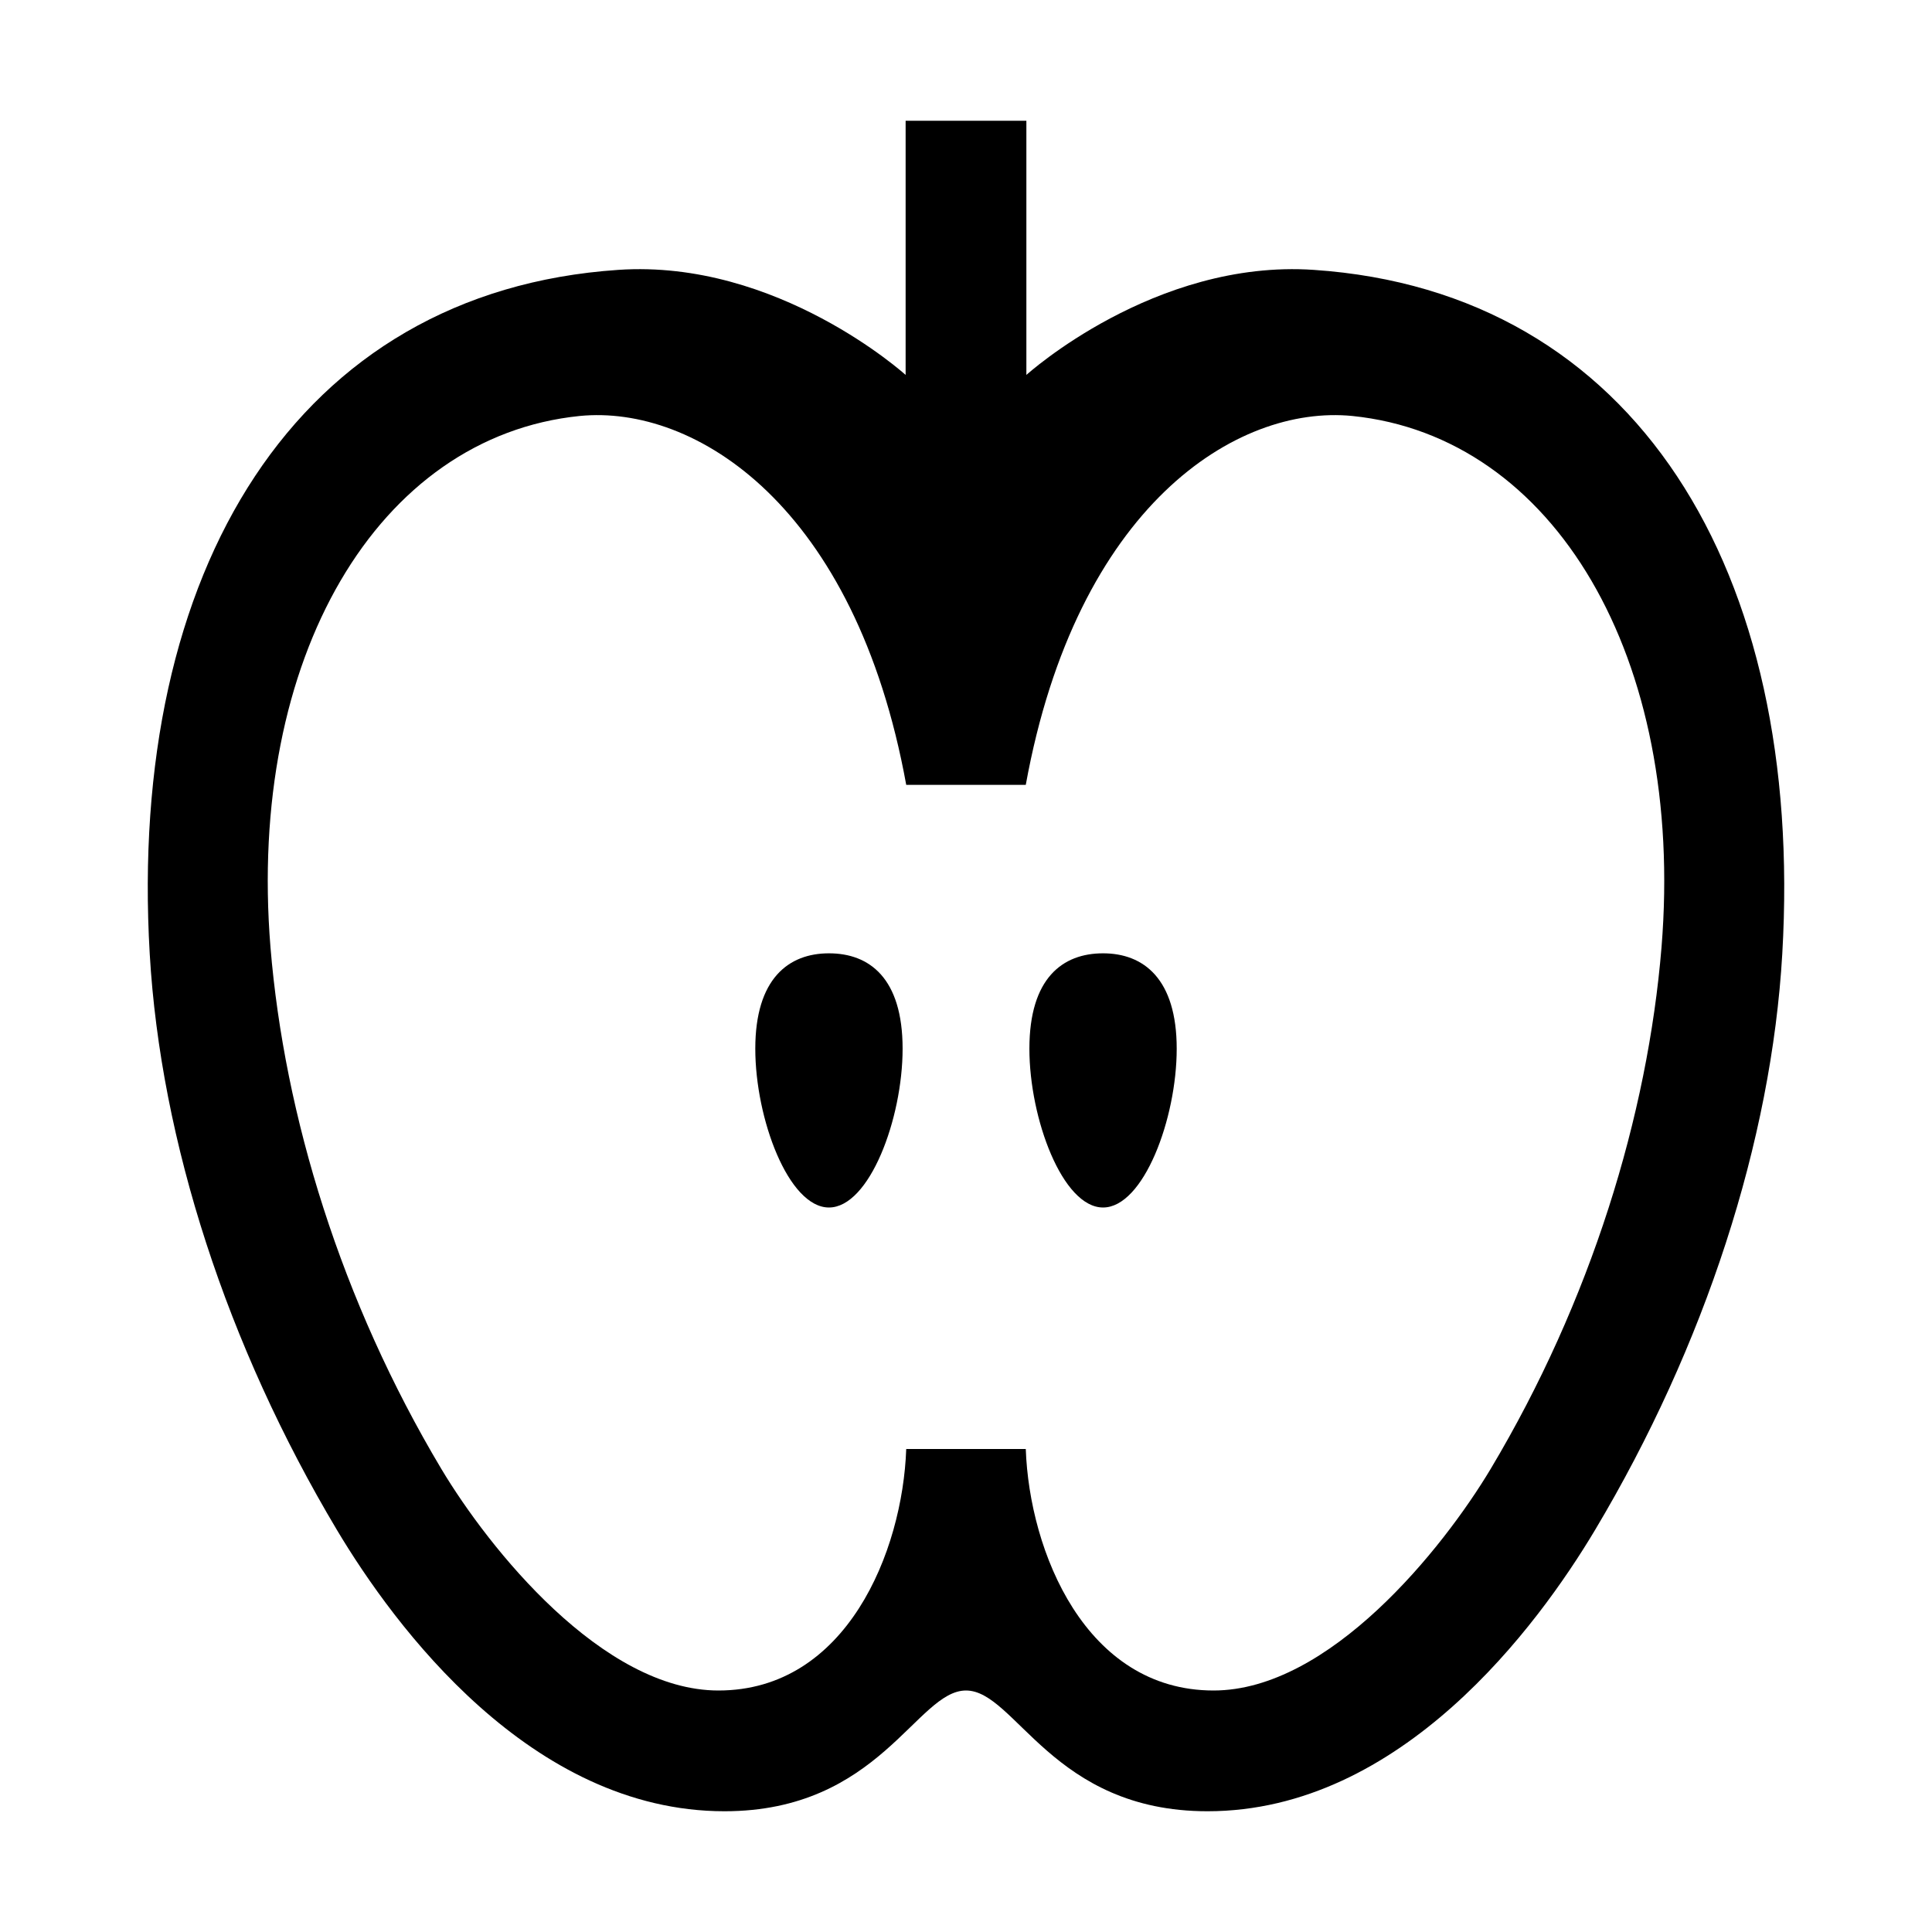 <?xml version="1.0" encoding="utf-8"?>
<!-- Generator: Adobe Illustrator 27.5.0, SVG Export Plug-In . SVG Version: 6.00 Build 0)  -->
<svg version="1.1" id="Layer_1" xmlns="http://www.w3.org/2000/svg" xmlns:xlink="http://www.w3.org/1999/xlink" x="0px" y="0px"
	 viewBox="0 0 32 32" style="enable-background:new 0 0 32 32;" xml:space="preserve">
<path d="M13.73,15.79c-0.67,0-1.22,0.42-1.22,1.58c0,1.16,0.55,2.63,1.22,2.63c0.67,0,1.22-1.47,1.22-2.63
	C14.95,16.2,14.4,15.79,13.73,15.79z M18.27,15.79c-0.67,0-1.22,0.41-1.22,1.58c0,1.16,0.55,2.63,1.22,2.63
	c0.67,0,1.22-1.47,1.22-2.63C19.49,16.21,18.94,15.79,18.27,15.79z M21.76,4.47C19.12,4.29,17,6.21,17,6.21V2h-2v4.21
	c0,0-2.12-1.92-4.76-1.74C4.91,4.83,2.11,9.45,2.48,15.8c0.18,3.1,1.28,6.49,3.1,9.54C6.53,26.93,8.79,30,12,30c2.57,0,3.18-2,4-2
	c0.82,0,1.43,2,4,2c3.21,0,5.47-3.07,6.42-4.66c1.82-3.05,2.92-6.44,3.1-9.54C29.89,9.45,27.09,4.83,21.76,4.47z M27.52,15.69
	c-0.23,2.79-1.17,5.86-2.83,8.64C23.9,25.65,22.02,28,20.1,28c-2.12,0-3.05-2.3-3.11-4h-1.98c-0.06,1.7-0.99,4-3.11,4
	c-1.92,0-3.8-2.35-4.59-3.67c-1.66-2.78-2.6-5.85-2.83-8.64c-0.39-4.8,1.78-8.46,5.12-8.8c1.92-0.19,4.57,1.49,5.41,6.11h1.98
	c0.84-4.62,3.49-6.3,5.41-6.11C25.74,7.23,27.91,10.89,27.52,15.69z"/>
</svg>
